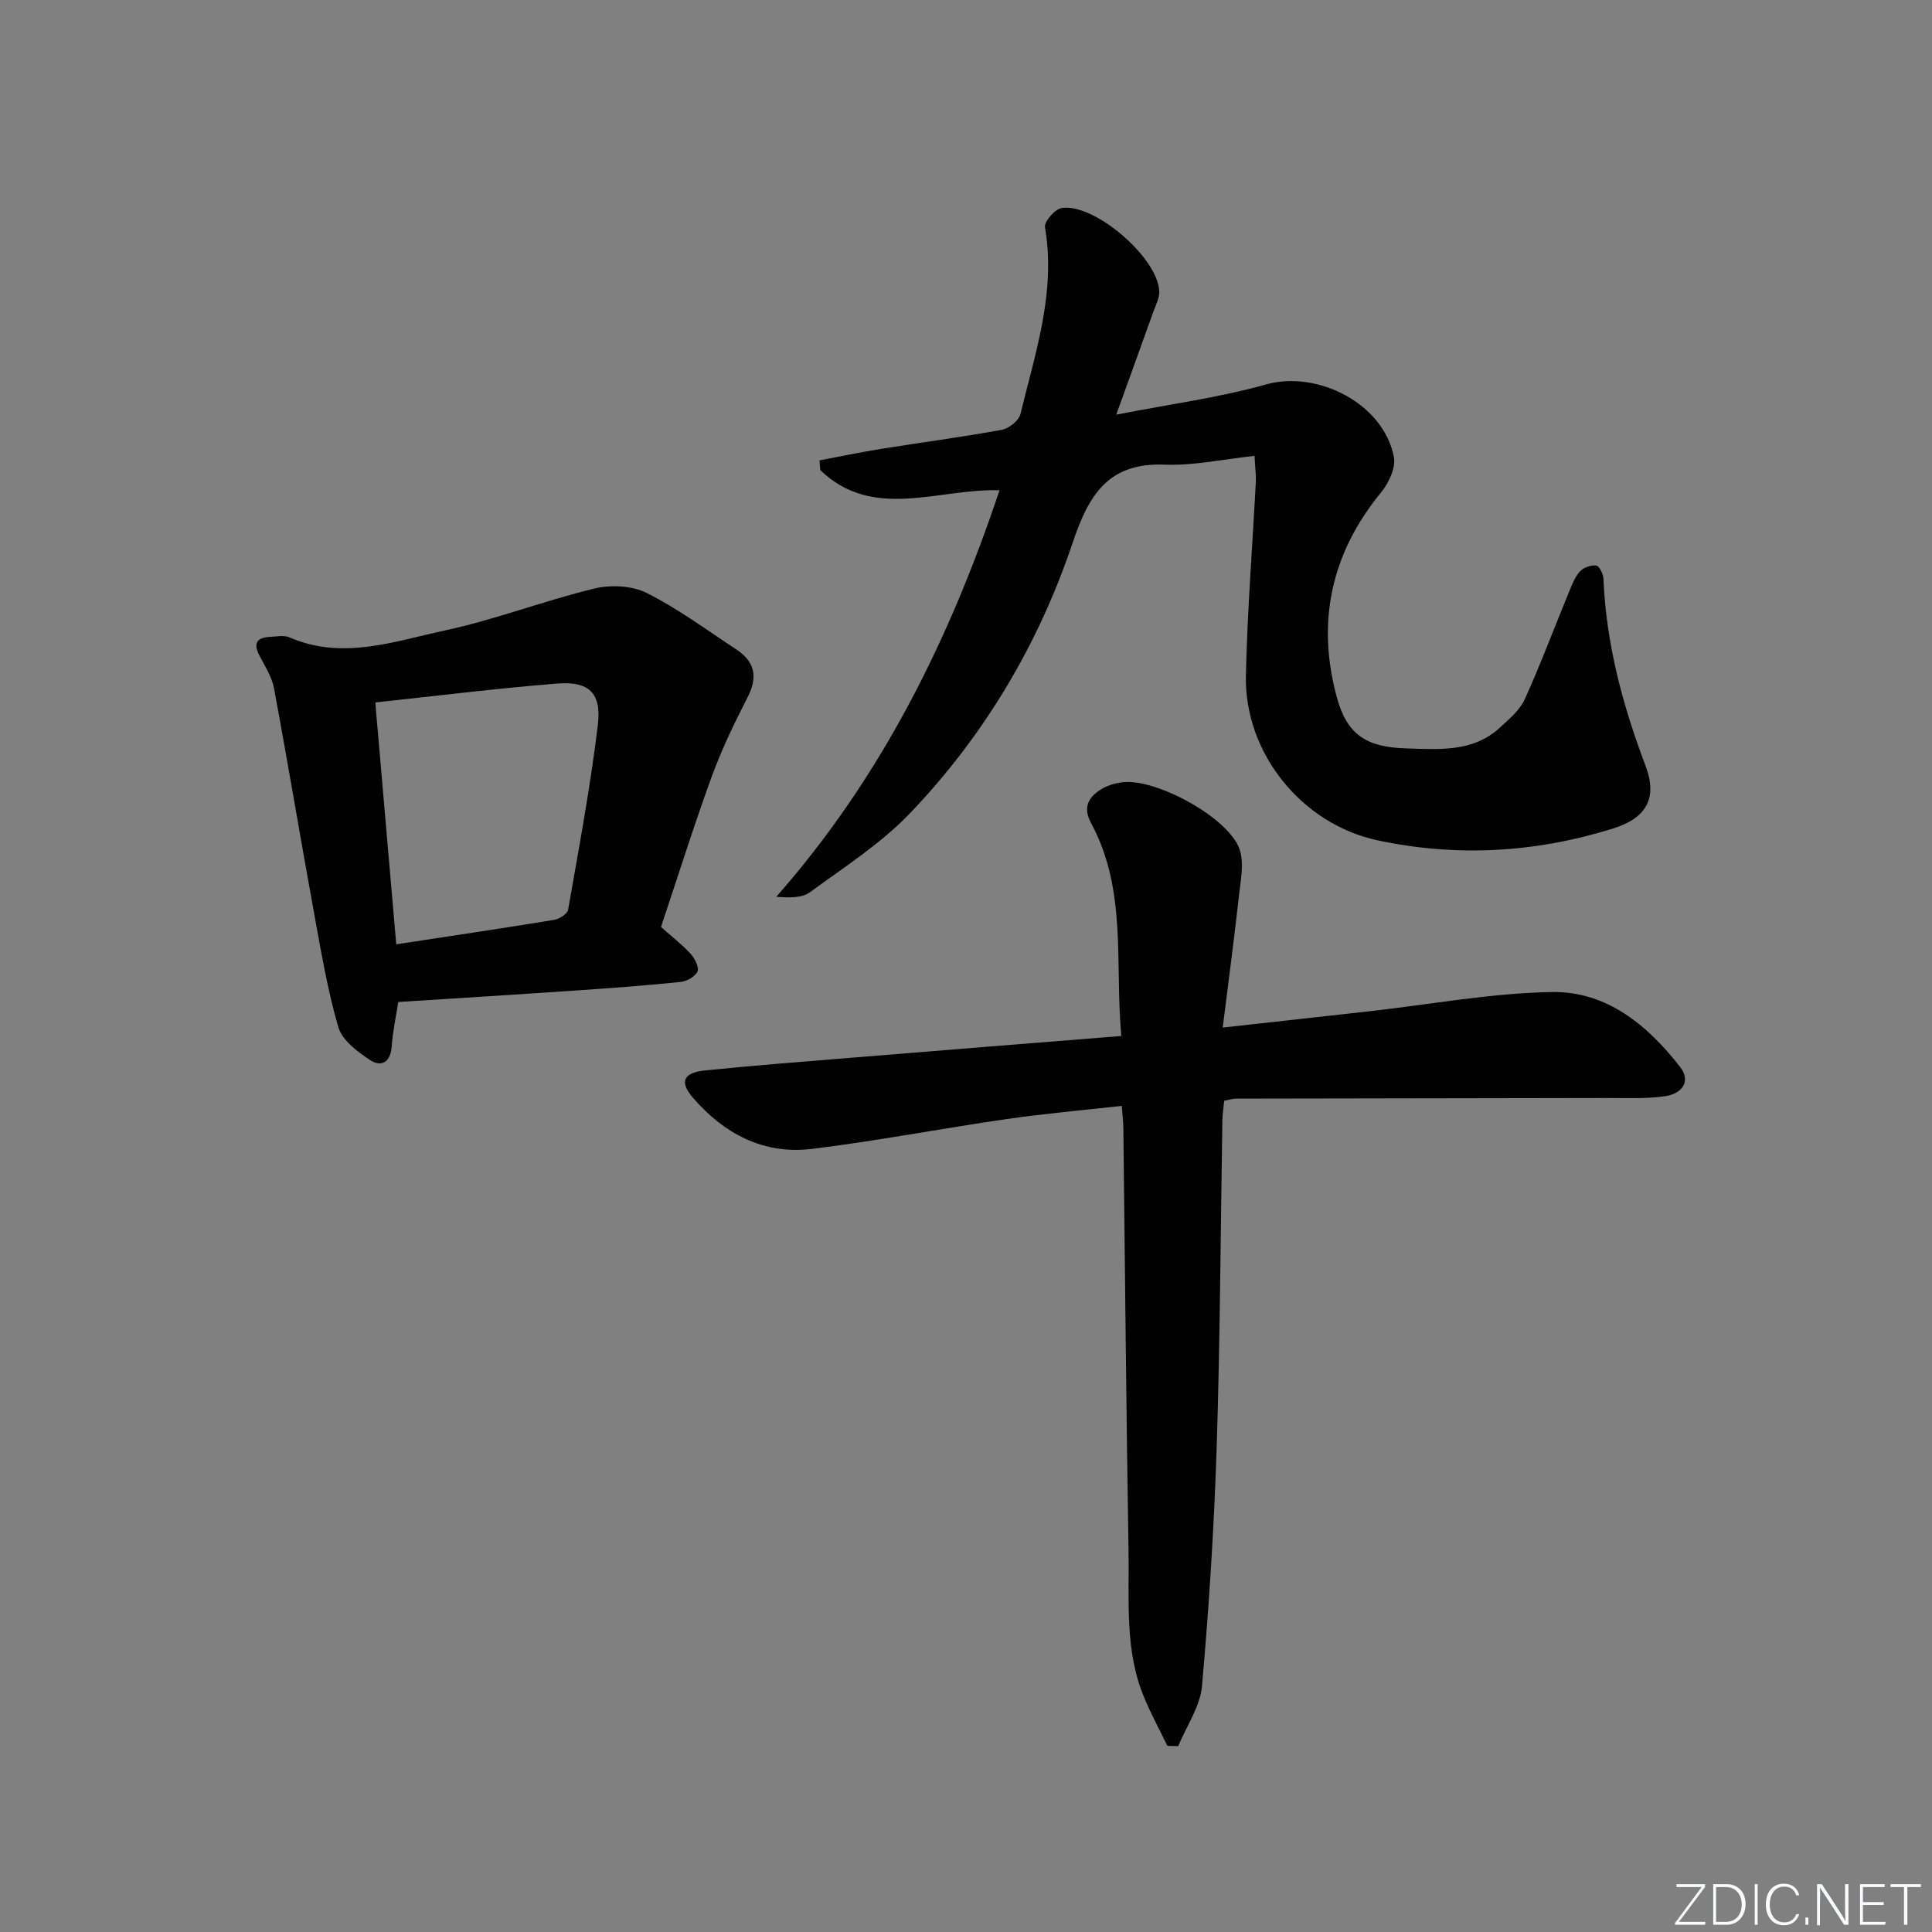 <svg enable-background="new 0 0 400 400" viewBox="0 0 400 400" xmlns="http://www.w3.org/2000/svg"><rect x="0" y="0" width="400" height="400" fill="#808080" stroke="none"/><g fill="#fafbfc"><path d="m346.9 398 5.4-7.3h-5.2v-.6h5.9v.6l-5.4 7.2h5.5l-.1.6h-6.2v-.5z"/><path d="m354.7 390.1h2.8c2.3 0 3.9 1.6 3.9 4.1s-1.6 4.3-3.9 4.3h-2.8zm.6 7.8h2c2.2 0 3.3-1.6 3.3-3.6 0-1.8-1-3.6-3.3-3.6h-2z"/><path d="m363.9 390.1v8.4h-.6v-8.4z"/><path d="m372.5 396.3c-.4 1.3-1.4 2.3-3.2 2.3-2.4 0-3.7-1.9-3.7-4.3 0-2.3 1.2-4.3 3.7-4.3 1.8 0 2.9 1 3.2 2.4h-.6c-.4-1.1-1.1-1.8-2.5-1.8-2.1 0-3 1.9-3 3.7s.9 3.7 3 3.7c1.4 0 2.1-.7 2.5-1.7z"/><path d="m373.8 398.5v-1.5h.6v1.5z"/><path d="m376.2 398.5v-8.4h1c1.3 2 4.4 6.7 4.9 7.6-.1-1.2-.1-2.4-.1-3.8v-3.8h.7v8.4h-.9c-1.2-1.9-4.4-6.8-5-7.7.1 1.1 0 2.3 0 3.9v3.9h-.6z"/><path d="m390 394.4h-4.3v3.5h4.7l-.1.6h-5.2v-8.4h5.1v.6h-4.5v3.1h4.3z"/><path d="m394.2 390.7h-2.8v-.6h6.3v.6h-2.8v7.8h-.7z"/></g><path d="m253.46 227.9c-.14 1.45-.35 2.74-.38 4.04-.37 22.47-.46 44.95-1.17 67.42-.53 16.59-1.58 33.18-3.05 49.71-.38 4.26-3.22 8.3-4.92 12.45-.75-.02-1.5-.04-2.25-.06-1.61-3.32-3.37-6.58-4.79-9.98-4.12-9.83-3.07-20.29-3.25-30.53-.49-29.14-.72-58.28-1.07-87.42-.02-1.31-.18-2.61-.33-4.57-8.1.91-15.99 1.59-23.82 2.73-13.47 1.95-26.86 4.53-40.37 6.18-9.98 1.22-18.18-3.15-24.63-10.64-2.81-3.26-1.96-5.15 2.57-5.61 10.24-1.05 20.52-1.83 30.78-2.67 18.19-1.49 36.39-2.94 55.38-4.46-1.39-14.99 1.25-30.16-6.24-44.02-1.79-3.31-.58-5.42 2.09-7.08 1.23-.76 2.76-1.2 4.21-1.41 6.9-1.01 22.21 7.3 24.43 13.88.97 2.87.21 6.41-.14 9.61-.98 8.86-2.17 17.71-3.36 27.28 10.85-1.21 20.67-2.29 30.49-3.39 12.55-1.41 25.08-3.75 37.64-3.97 11.32-.2 19.83 6.84 26.59 15.54 2.18 2.81.64 5.56-3.44 6.08-3.77.48-7.64.32-11.47.32-25.65.05-51.31.08-76.96.13-.77-.01-1.57.26-2.54.44z" fill="#010000"/><path d="m259.74 94.38c-6.38.68-12.56 2.06-18.67 1.82-11.72-.45-15.71 6.42-18.99 16.18-7.07 21.03-18.31 39.93-33.66 55.98-6.02 6.3-13.61 11.14-20.7 16.35-1.64 1.2-4.17 1.18-7 .96 21.72-24.67 35.84-53.13 46.22-84.17-12.74-.38-26.15 6.36-37.1-4.15-.06-.68-.12-1.36-.18-2.03 4.22-.8 8.43-1.69 12.67-2.37 8.35-1.34 16.75-2.44 25.07-3.96 1.48-.27 3.54-1.9 3.87-3.25 3.07-12.69 7.39-25.24 5.08-38.71-.2-1.15 2.09-3.77 3.48-3.97 6.91-.99 20.02 10.44 20.18 17.33.03 1.38-.74 2.8-1.23 4.17-2.38 6.66-4.79 13.31-7.67 21.29 11.26-2.21 21.3-3.52 30.95-6.24 10.68-3.02 24.35 3.9 26.53 14.98.44 2.23-1.07 5.43-2.67 7.38-10.38 12.66-13.39 26.9-9.12 42.48 2.14 7.81 6.27 10.27 14.41 10.5 6.83.2 13.79.82 19.37-4.35 1.9-1.76 4.09-3.58 5.11-5.84 3.29-7.26 6.08-14.74 9.12-22.12.62-1.51 1.23-3.15 2.29-4.33.74-.82 2.3-1.36 3.39-1.22.62.08 1.45 1.76 1.49 2.75.55 13.44 3.97 26.18 8.71 38.7 2.53 6.69.22 10.83-6.73 13-16.01 4.99-32.29 5.95-48.71 2.45-15.73-3.35-27.66-18.07-27.3-34.18.3-13.44 1.37-26.87 2.07-40.31.03-1.3-.16-2.62-.28-5.12z" fill="#010000"/><path d="m136.85 191.93c2.21 1.96 4.33 3.58 6.11 5.52.87.95 1.82 2.78 1.45 3.68-.43 1.05-2.22 2.04-3.5 2.17-7.1.74-14.22 1.26-21.34 1.75-12.24.84-24.48 1.59-37.11 2.4-.47 3.02-1.15 6.07-1.36 9.16-.23 3.36-2.15 4.41-4.55 2.82-2.59-1.71-5.71-4.07-6.5-6.76-2.26-7.75-3.59-15.79-5.05-23.76-2.82-15.47-5.4-30.99-8.28-46.45-.44-2.36-1.88-4.56-3.02-6.75-1.38-2.64-.4-3.73 2.27-3.86 1.33-.06 2.84-.38 3.96.11 10.94 4.76 21.59.85 32.09-1.41 10.48-2.25 20.59-6.17 31.03-8.7 3.4-.82 7.82-.61 10.87.93 6.49 3.26 12.42 7.66 18.53 11.68 3.8 2.5 4.5 5.67 2.35 9.86-2.76 5.39-5.41 10.88-7.48 16.56-3.74 10.29-7.02 20.74-10.47 31.05zm-54.81 3.58c11.39-1.74 22.05-3.32 32.67-5.06 1.09-.18 2.76-1.23 2.91-2.09 2.23-12.73 4.61-25.45 6.16-38.28.8-6.63-1.88-9.09-8.44-8.56-12.36.99-24.68 2.53-37.64 3.91 1.44 16.64 2.86 32.96 4.34 50.08z" fill="#010000"/></svg>